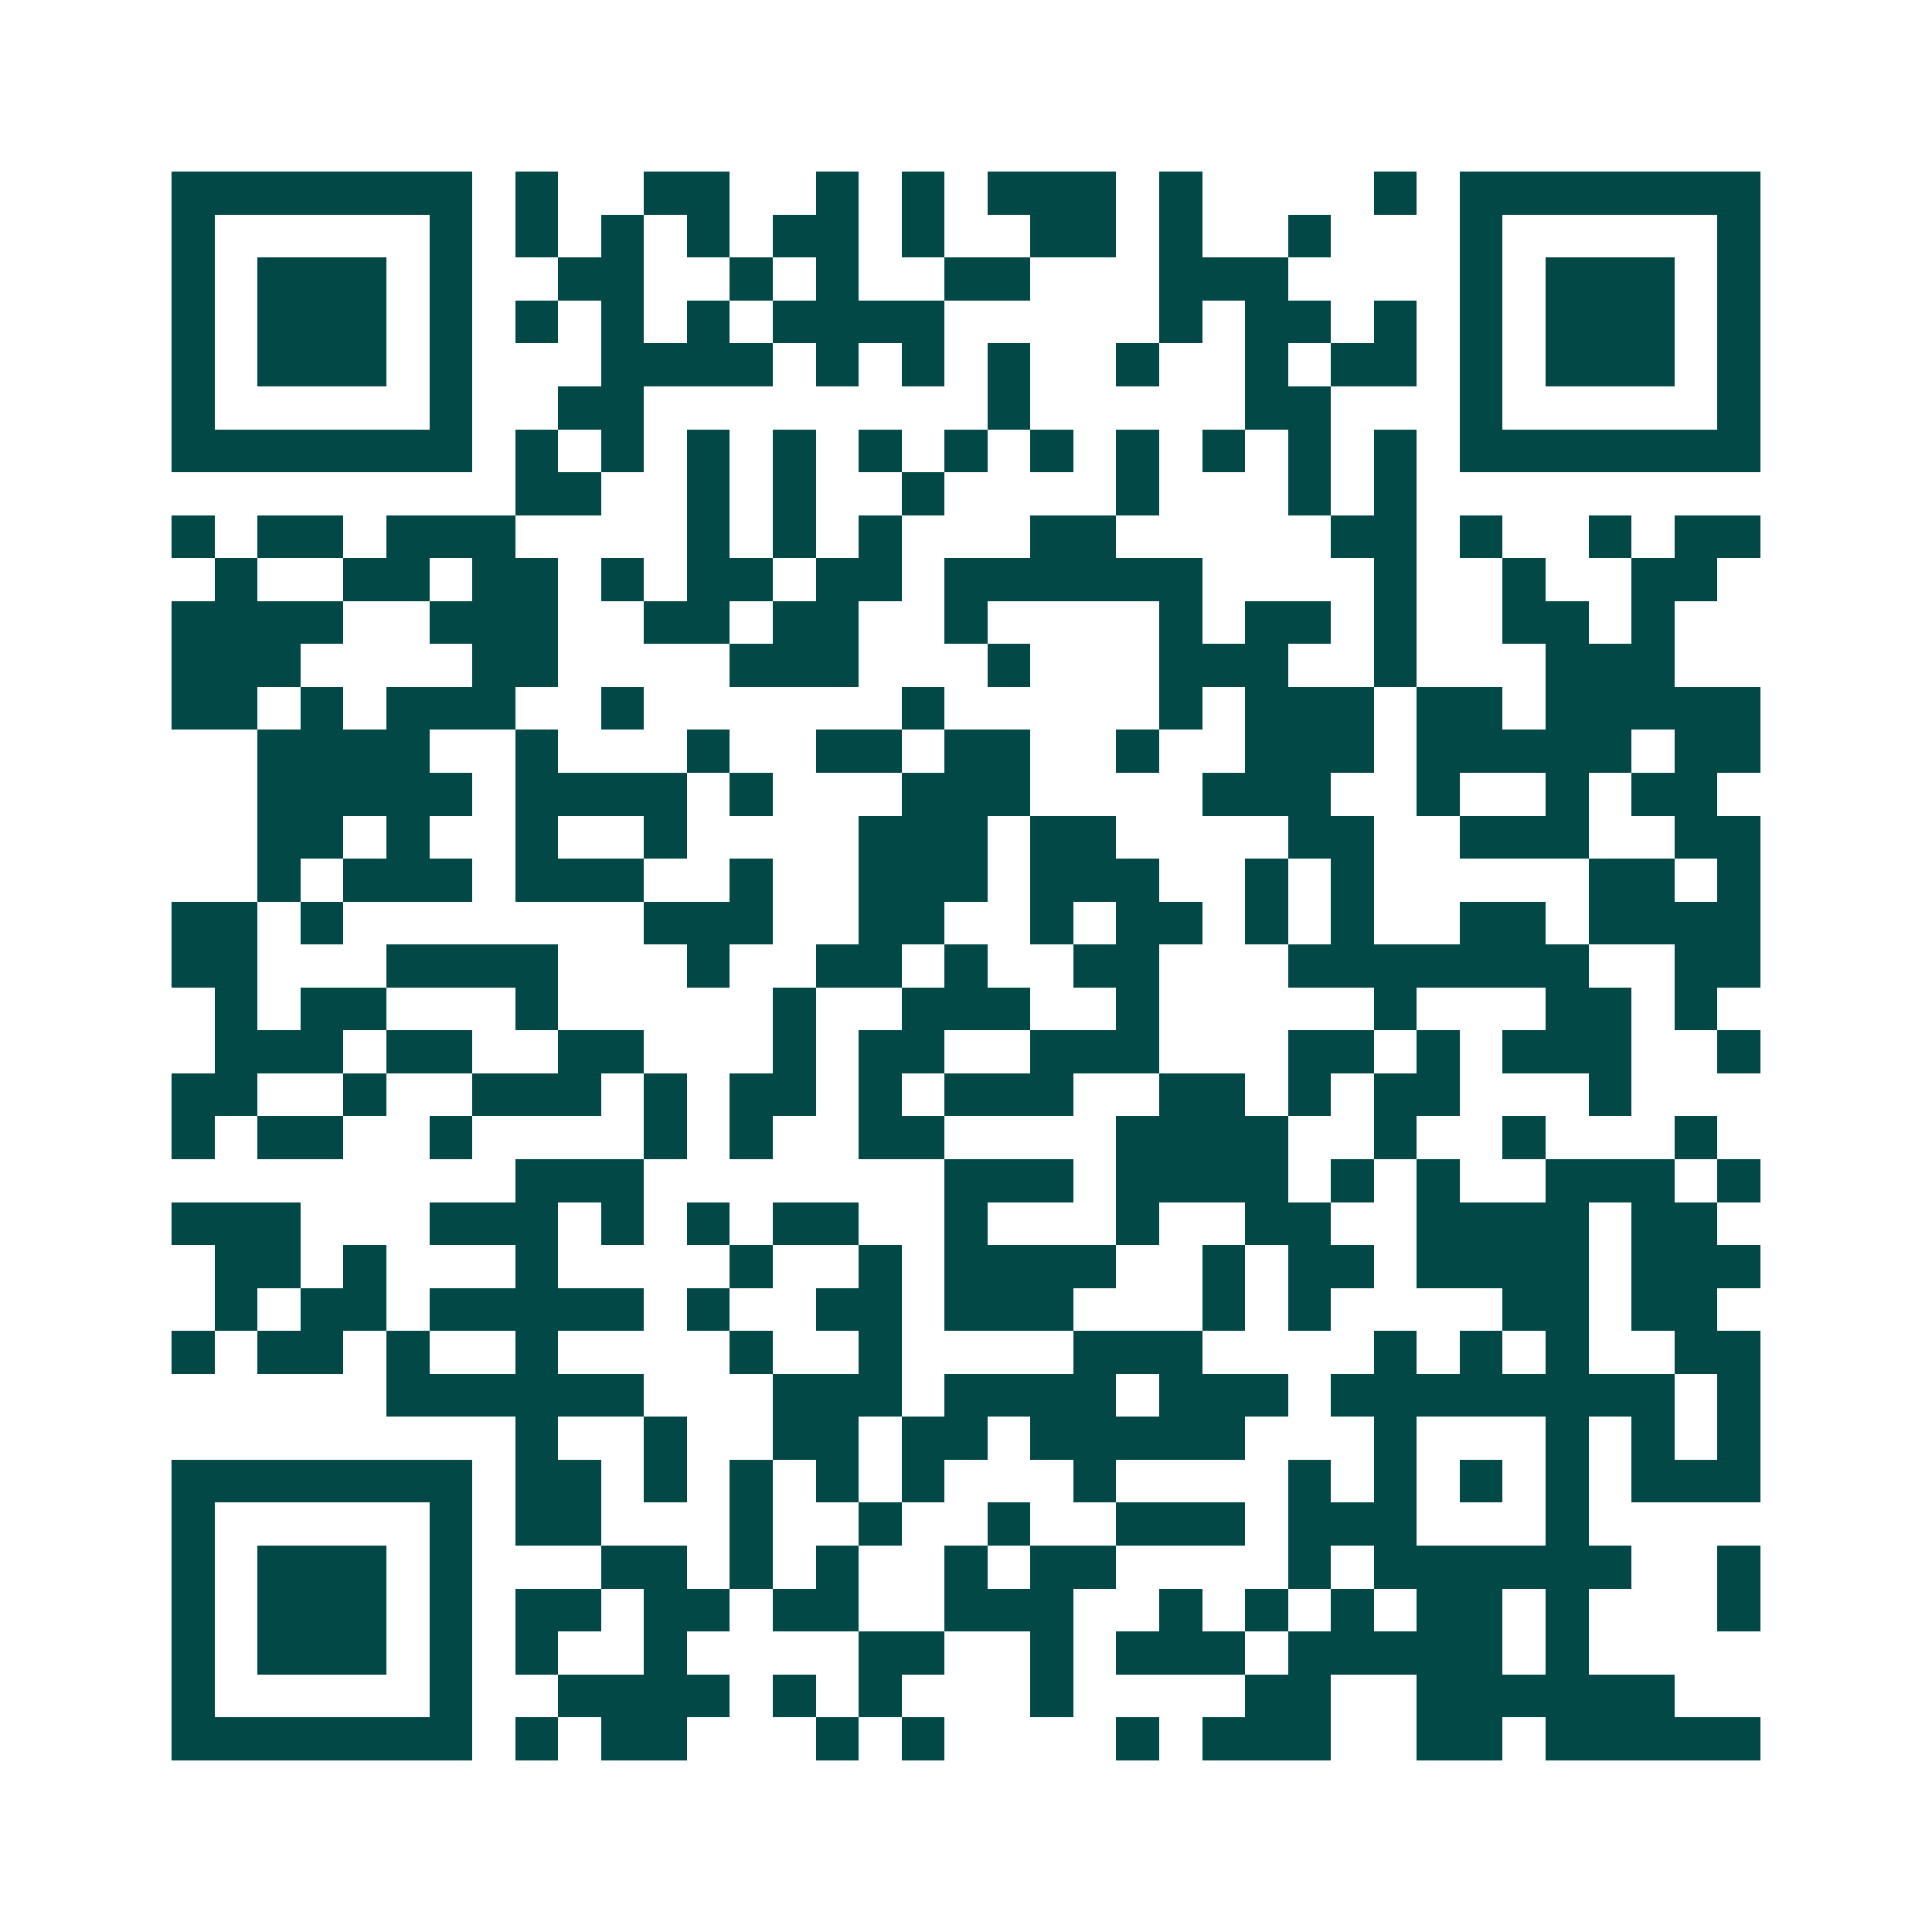 <svg xmlns="http://www.w3.org/2000/svg" width="200" height="200" viewBox="0 0 45 45" shape-rendering="crispEdges"><path fill="#ffffff" d="M0 0h45v45H0z"/><path stroke="#014847" d="M4 4.5h7m1 0h1m2 0h2m2 0h1m1 0h1m1 0h3m1 0h1m4 0h1m1 0h7M4 5.5h1m5 0h1m1 0h1m1 0h1m1 0h1m1 0h2m1 0h1m2 0h2m1 0h1m2 0h1m3 0h1m5 0h1M4 6.5h1m1 0h3m1 0h1m2 0h2m2 0h1m1 0h1m2 0h2m3 0h3m4 0h1m1 0h3m1 0h1M4 7.5h1m1 0h3m1 0h1m1 0h1m1 0h1m1 0h1m1 0h4m5 0h1m1 0h2m1 0h1m1 0h1m1 0h3m1 0h1M4 8.5h1m1 0h3m1 0h1m3 0h4m1 0h1m1 0h1m1 0h1m2 0h1m2 0h1m1 0h2m1 0h1m1 0h3m1 0h1M4 9.5h1m5 0h1m2 0h2m8 0h1m5 0h2m3 0h1m5 0h1M4 10.5h7m1 0h1m1 0h1m1 0h1m1 0h1m1 0h1m1 0h1m1 0h1m1 0h1m1 0h1m1 0h1m1 0h1m1 0h7M12 11.5h2m2 0h1m1 0h1m2 0h1m4 0h1m3 0h1m1 0h1M4 12.5h1m1 0h2m1 0h3m4 0h1m1 0h1m1 0h1m3 0h2m5 0h2m1 0h1m2 0h1m1 0h2M5 13.5h1m2 0h2m1 0h2m1 0h1m1 0h2m1 0h2m1 0h6m4 0h1m2 0h1m2 0h2M4 14.5h4m2 0h3m2 0h2m1 0h2m2 0h1m4 0h1m1 0h2m1 0h1m2 0h2m1 0h1M4 15.5h3m4 0h2m4 0h3m3 0h1m3 0h3m2 0h1m3 0h3M4 16.5h2m1 0h1m1 0h3m2 0h1m6 0h1m5 0h1m1 0h3m1 0h2m1 0h5M6 17.5h4m2 0h1m3 0h1m2 0h2m1 0h2m2 0h1m2 0h3m1 0h5m1 0h2M6 18.5h5m1 0h4m1 0h1m3 0h3m4 0h3m2 0h1m2 0h1m1 0h2M6 19.5h2m1 0h1m2 0h1m2 0h1m4 0h3m1 0h2m4 0h2m2 0h3m2 0h2M6 20.5h1m1 0h3m1 0h3m2 0h1m2 0h3m1 0h3m2 0h1m1 0h1m5 0h2m1 0h1M4 21.5h2m1 0h1m7 0h3m2 0h2m2 0h1m1 0h2m1 0h1m1 0h1m2 0h2m1 0h4M4 22.5h2m3 0h4m3 0h1m2 0h2m1 0h1m2 0h2m3 0h7m2 0h2M5 23.5h1m1 0h2m3 0h1m5 0h1m2 0h3m2 0h1m5 0h1m3 0h2m1 0h1M5 24.5h3m1 0h2m2 0h2m3 0h1m1 0h2m2 0h3m3 0h2m1 0h1m1 0h3m2 0h1M4 25.5h2m2 0h1m2 0h3m1 0h1m1 0h2m1 0h1m1 0h3m2 0h2m1 0h1m1 0h2m3 0h1M4 26.5h1m1 0h2m2 0h1m4 0h1m1 0h1m2 0h2m4 0h4m2 0h1m2 0h1m3 0h1M12 27.5h3m7 0h3m1 0h4m1 0h1m1 0h1m2 0h3m1 0h1M4 28.5h3m3 0h3m1 0h1m1 0h1m1 0h2m2 0h1m3 0h1m2 0h2m2 0h4m1 0h2M5 29.5h2m1 0h1m3 0h1m4 0h1m2 0h1m1 0h4m2 0h1m1 0h2m1 0h4m1 0h3M5 30.5h1m1 0h2m1 0h5m1 0h1m2 0h2m1 0h3m3 0h1m1 0h1m4 0h2m1 0h2M4 31.5h1m1 0h2m1 0h1m2 0h1m4 0h1m2 0h1m4 0h3m4 0h1m1 0h1m1 0h1m2 0h2M9 32.5h6m3 0h3m1 0h4m1 0h3m1 0h8m1 0h1M12 33.5h1m2 0h1m2 0h2m1 0h2m1 0h5m3 0h1m3 0h1m1 0h1m1 0h1M4 34.5h7m1 0h2m1 0h1m1 0h1m1 0h1m1 0h1m3 0h1m4 0h1m1 0h1m1 0h1m1 0h1m1 0h3M4 35.5h1m5 0h1m1 0h2m3 0h1m2 0h1m2 0h1m2 0h3m1 0h3m3 0h1M4 36.5h1m1 0h3m1 0h1m3 0h2m1 0h1m1 0h1m2 0h1m1 0h2m4 0h1m1 0h6m2 0h1M4 37.5h1m1 0h3m1 0h1m1 0h2m1 0h2m1 0h2m2 0h3m2 0h1m1 0h1m1 0h1m1 0h2m1 0h1m3 0h1M4 38.5h1m1 0h3m1 0h1m1 0h1m2 0h1m4 0h2m2 0h1m1 0h3m1 0h5m1 0h1M4 39.5h1m5 0h1m2 0h4m1 0h1m1 0h1m3 0h1m4 0h2m2 0h6M4 40.5h7m1 0h1m1 0h2m3 0h1m1 0h1m4 0h1m1 0h3m2 0h2m1 0h5"/></svg>
